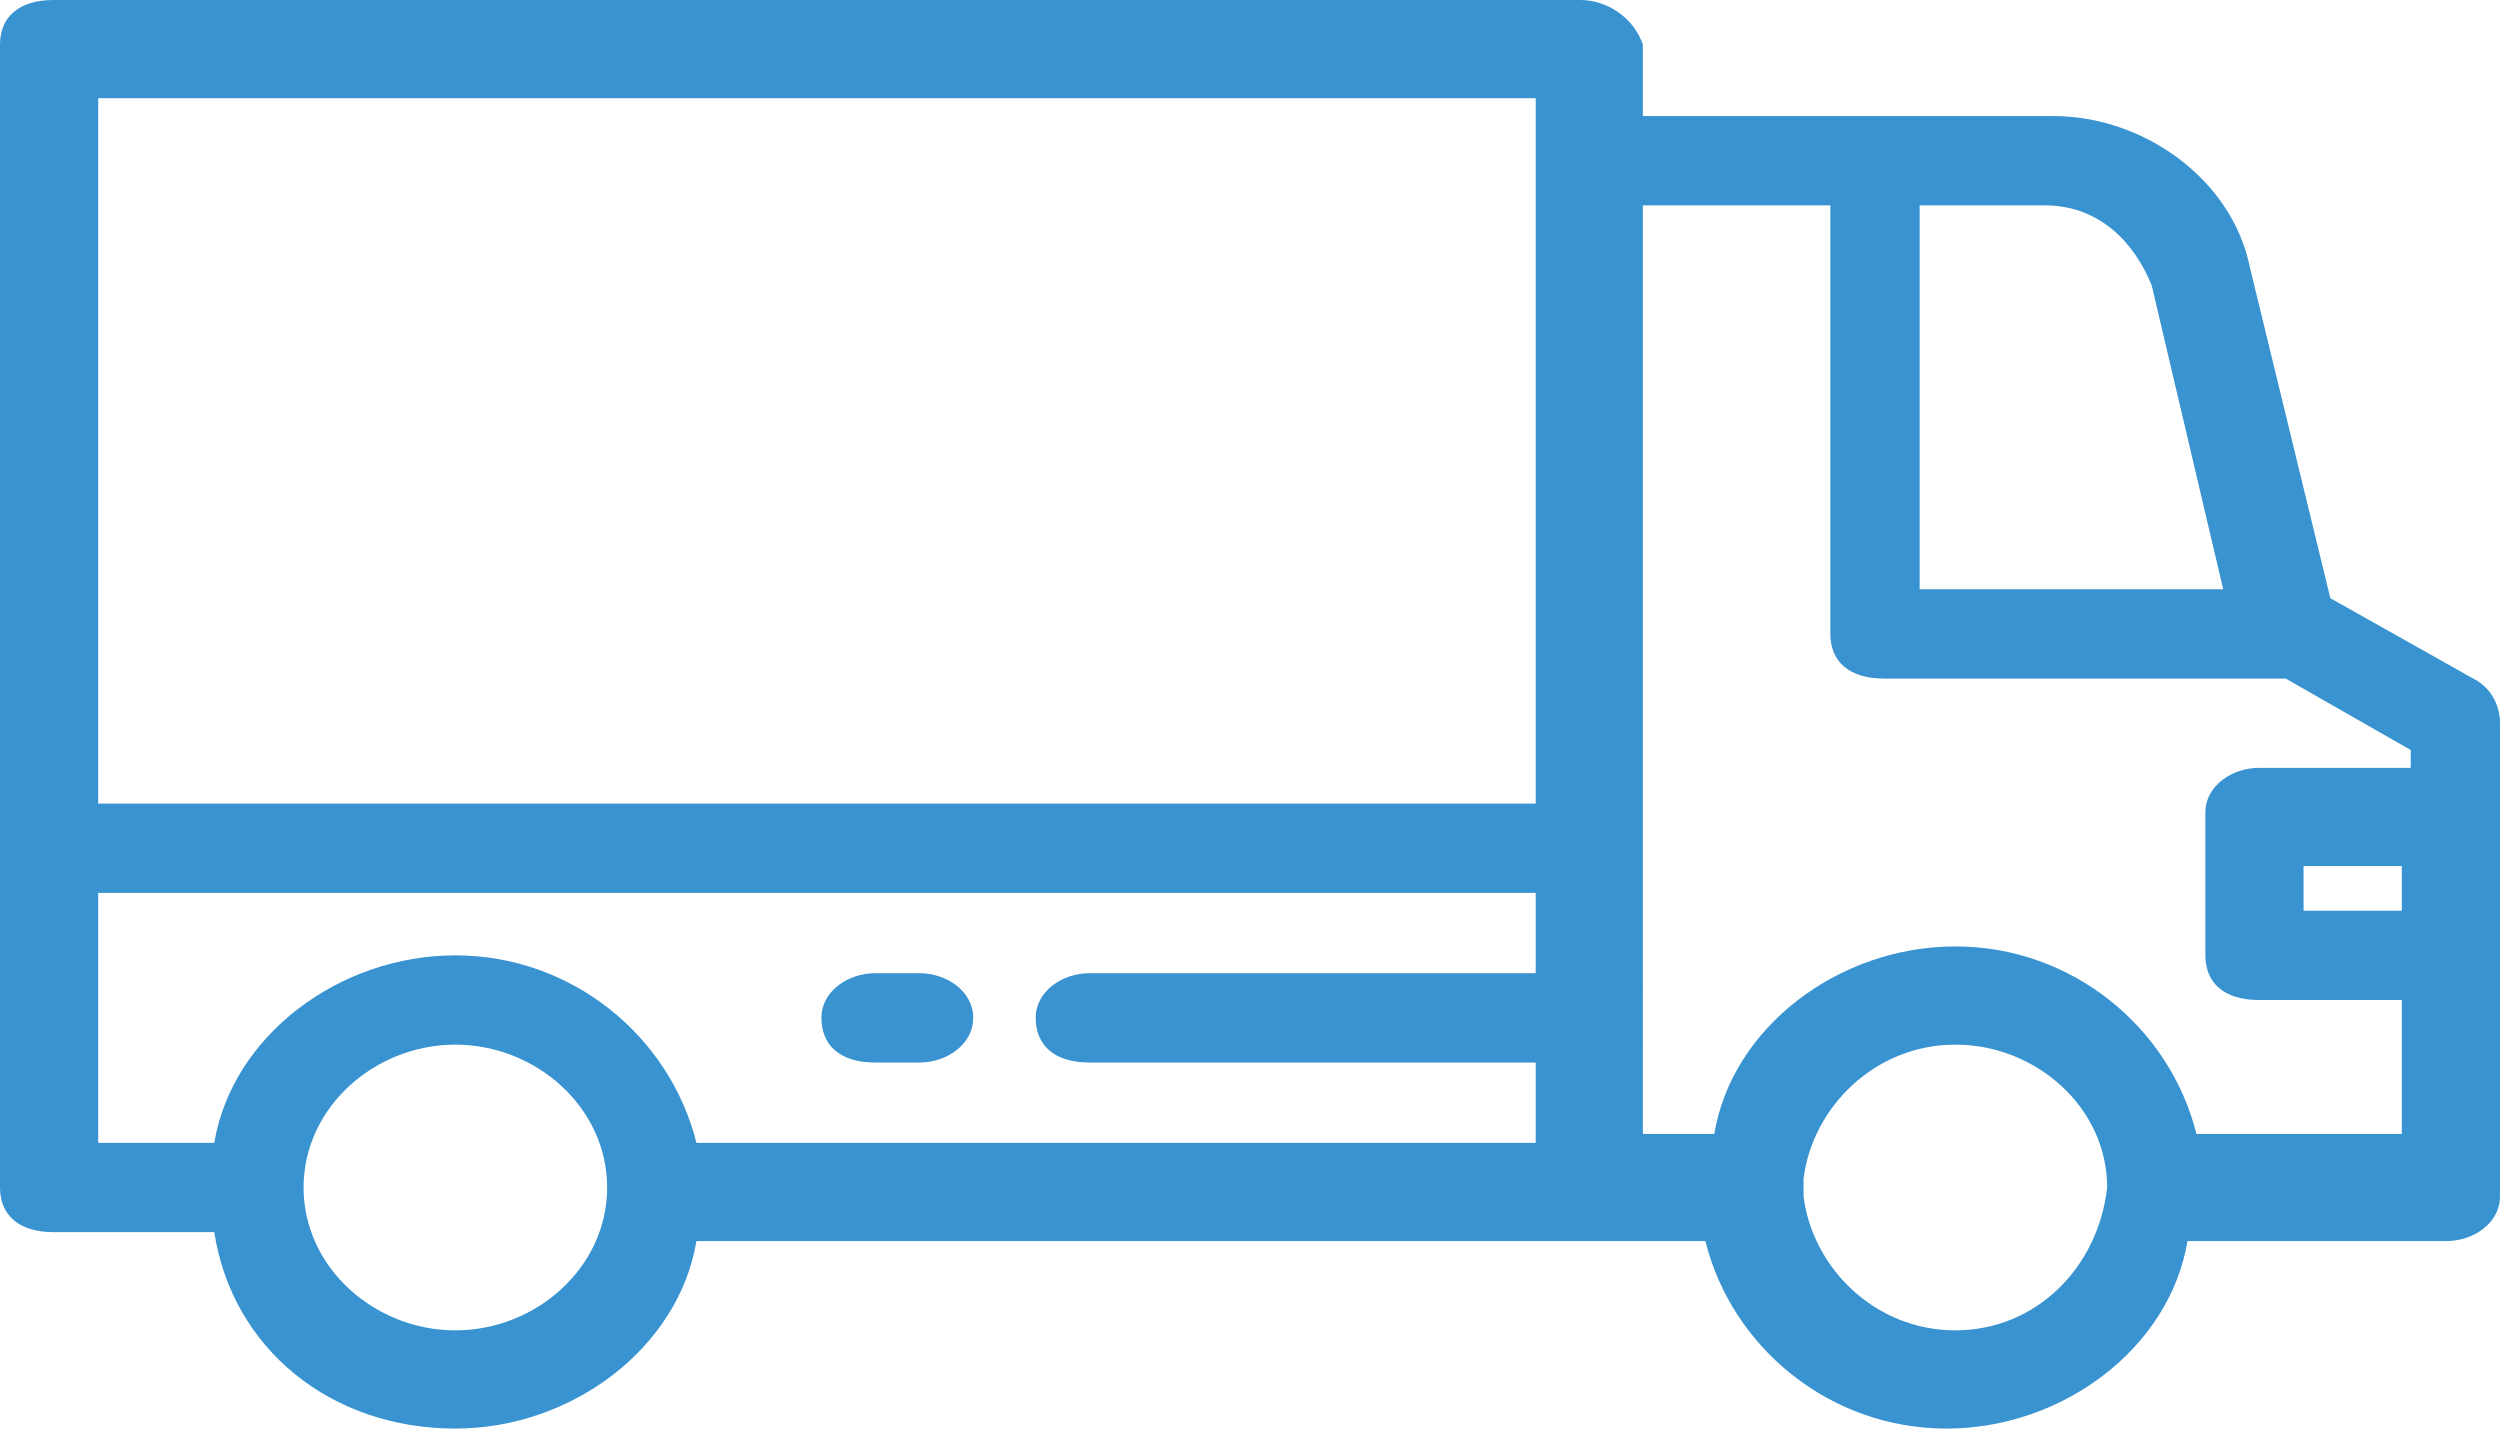 <svg xmlns="http://www.w3.org/2000/svg" viewBox="0 0 28 16"><style>.st0{fill:#3893d0}</style><path id="path1_fill" class="st0" d="M10.3 10.9h-.5c-.3 0-.6.2-.6.5s.2.5.6.5h.5c.3 0 .6-.2.6-.5s-.3-.5-.6-.5z"/><path id="path0_fill" class="st0" d="M27.7 7.6l-1.6-.9-.9-3.7C25 2 24 1.3 23 1.3h-4.6V.5c-.1-.3-.4-.5-.7-.5H.6C.2 0 0 .2 0 .5v12.8c0 .3.2.5.6.5h1.8c.2 1.3 1.3 2.2 2.7 2.2 1.3 0 2.5-.9 2.7-2.1h11.3c.3 1.2 1.4 2.1 2.7 2.1 1.3 0 2.5-.9 2.7-2.1h2.9c.3 0 .6-.2.6-.5V8.1c0-.2-.1-.4-.3-.5zM5.1 14.9c-.9 0-1.7-.7-1.7-1.6 0-.9.8-1.6 1.7-1.6.9 0 1.7.7 1.7 1.6 0 .9-.8 1.6-1.7 1.6zm12.1-4h-5c-.3 0-.6.2-.6.5s.2.5.6.5h5v.9H7.8c-.3-1.2-1.4-2.1-2.7-2.1-1.3 0-2.5.9-2.7 2.1H1.1V10h16.1v.9zm0-9.1V9H1.1V1.1h16.1v.7zm4.3.5h1.4c.6 0 1 .4 1.2.9l.8 3.4h-3.4V2.3zm.4 12.6c-.9 0-1.6-.7-1.7-1.5v-.1-.1c.1-.8.8-1.5 1.7-1.5.9 0 1.7.7 1.7 1.6-.1.9-.8 1.6-1.7 1.6zm5-4.7h-1.1v-.5h1.1v.5zm0-1.6h-1.6c-.3 0-.6.2-.6.5v1.6c0 .3.2.5.6.5h1.6v1.5h-2.3c-.3-1.2-1.4-2.1-2.7-2.1-1.3 0-2.5.9-2.7 2.1h-.8V2.3h2.1v4.8c0 .3.2.5.6.5h4.5l1.4.8v.2h-.1z"/></svg>